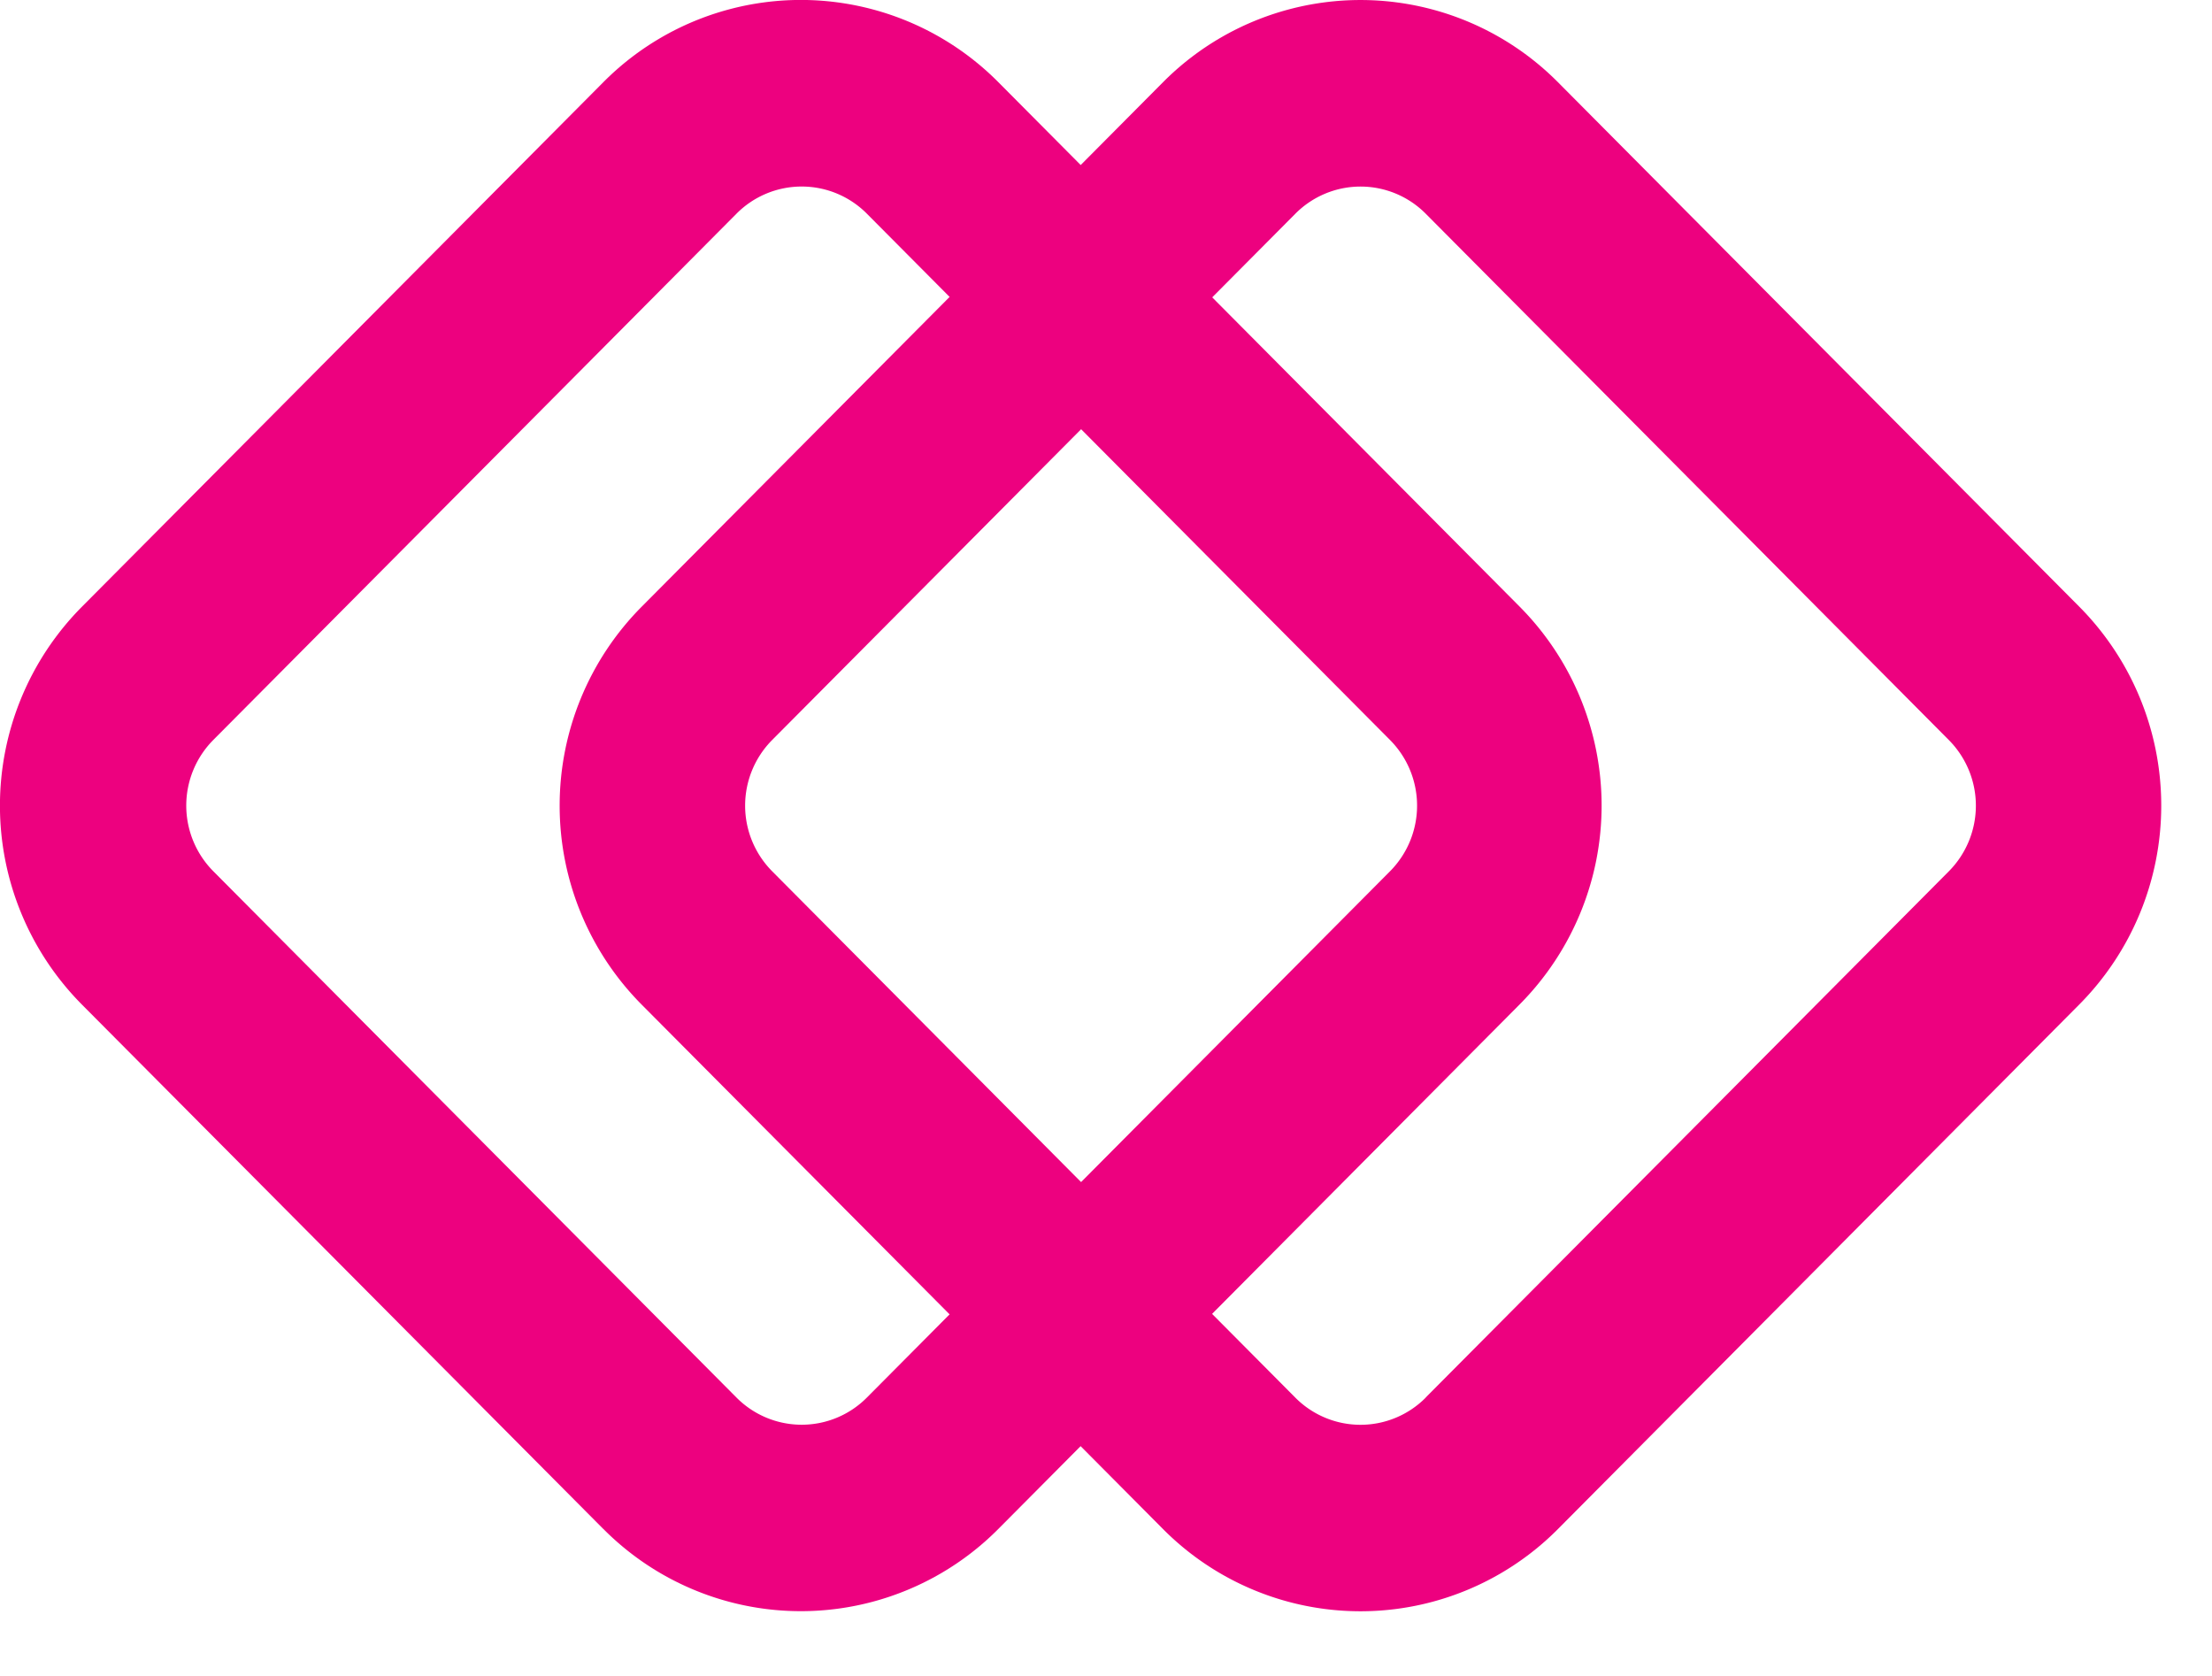 <svg xmlns="http://www.w3.org/2000/svg" width="33" height="25" fill="none"><path fill="#ED017F" d="M17.349 22.807 9.57 14.983a4.211 4.211 0 0 1 0-5.93l7.779-7.825a4.152 4.152 0 0 1 5.895 0l7.778 7.824a4.211 4.211 0 0 1 0 5.93l-7.778 7.825a4.151 4.151 0 0 1-5.895 0Zm3.92-1.96 7.805-7.85a1.39 1.39 0 0 0 0-1.958L21.27 3.188a1.37 1.37 0 0 0-1.945 0l-7.806 7.851a1.39 1.39 0 0 0 0 1.957l7.805 7.852a1.37 1.37 0 0 0 1.946 0Z"/><path fill="#ED017F" d="m9 22.807-7.78-7.824a4.211 4.211 0 0 1 0-5.93L9 1.227a4.152 4.152 0 0 1 5.895 0l7.778 7.824a4.211 4.211 0 0 1 0 5.93l-7.778 7.825a4.152 4.152 0 0 1-5.895 0Zm3.933-1.96 7.805-7.851a1.39 1.39 0 0 0 0-1.957l-7.805-7.851a1.37 1.37 0 0 0-1.946 0l-7.805 7.85a1.39 1.39 0 0 0 0 1.958l7.805 7.851a1.37 1.37 0 0 0 1.946 0Z"/></svg>
